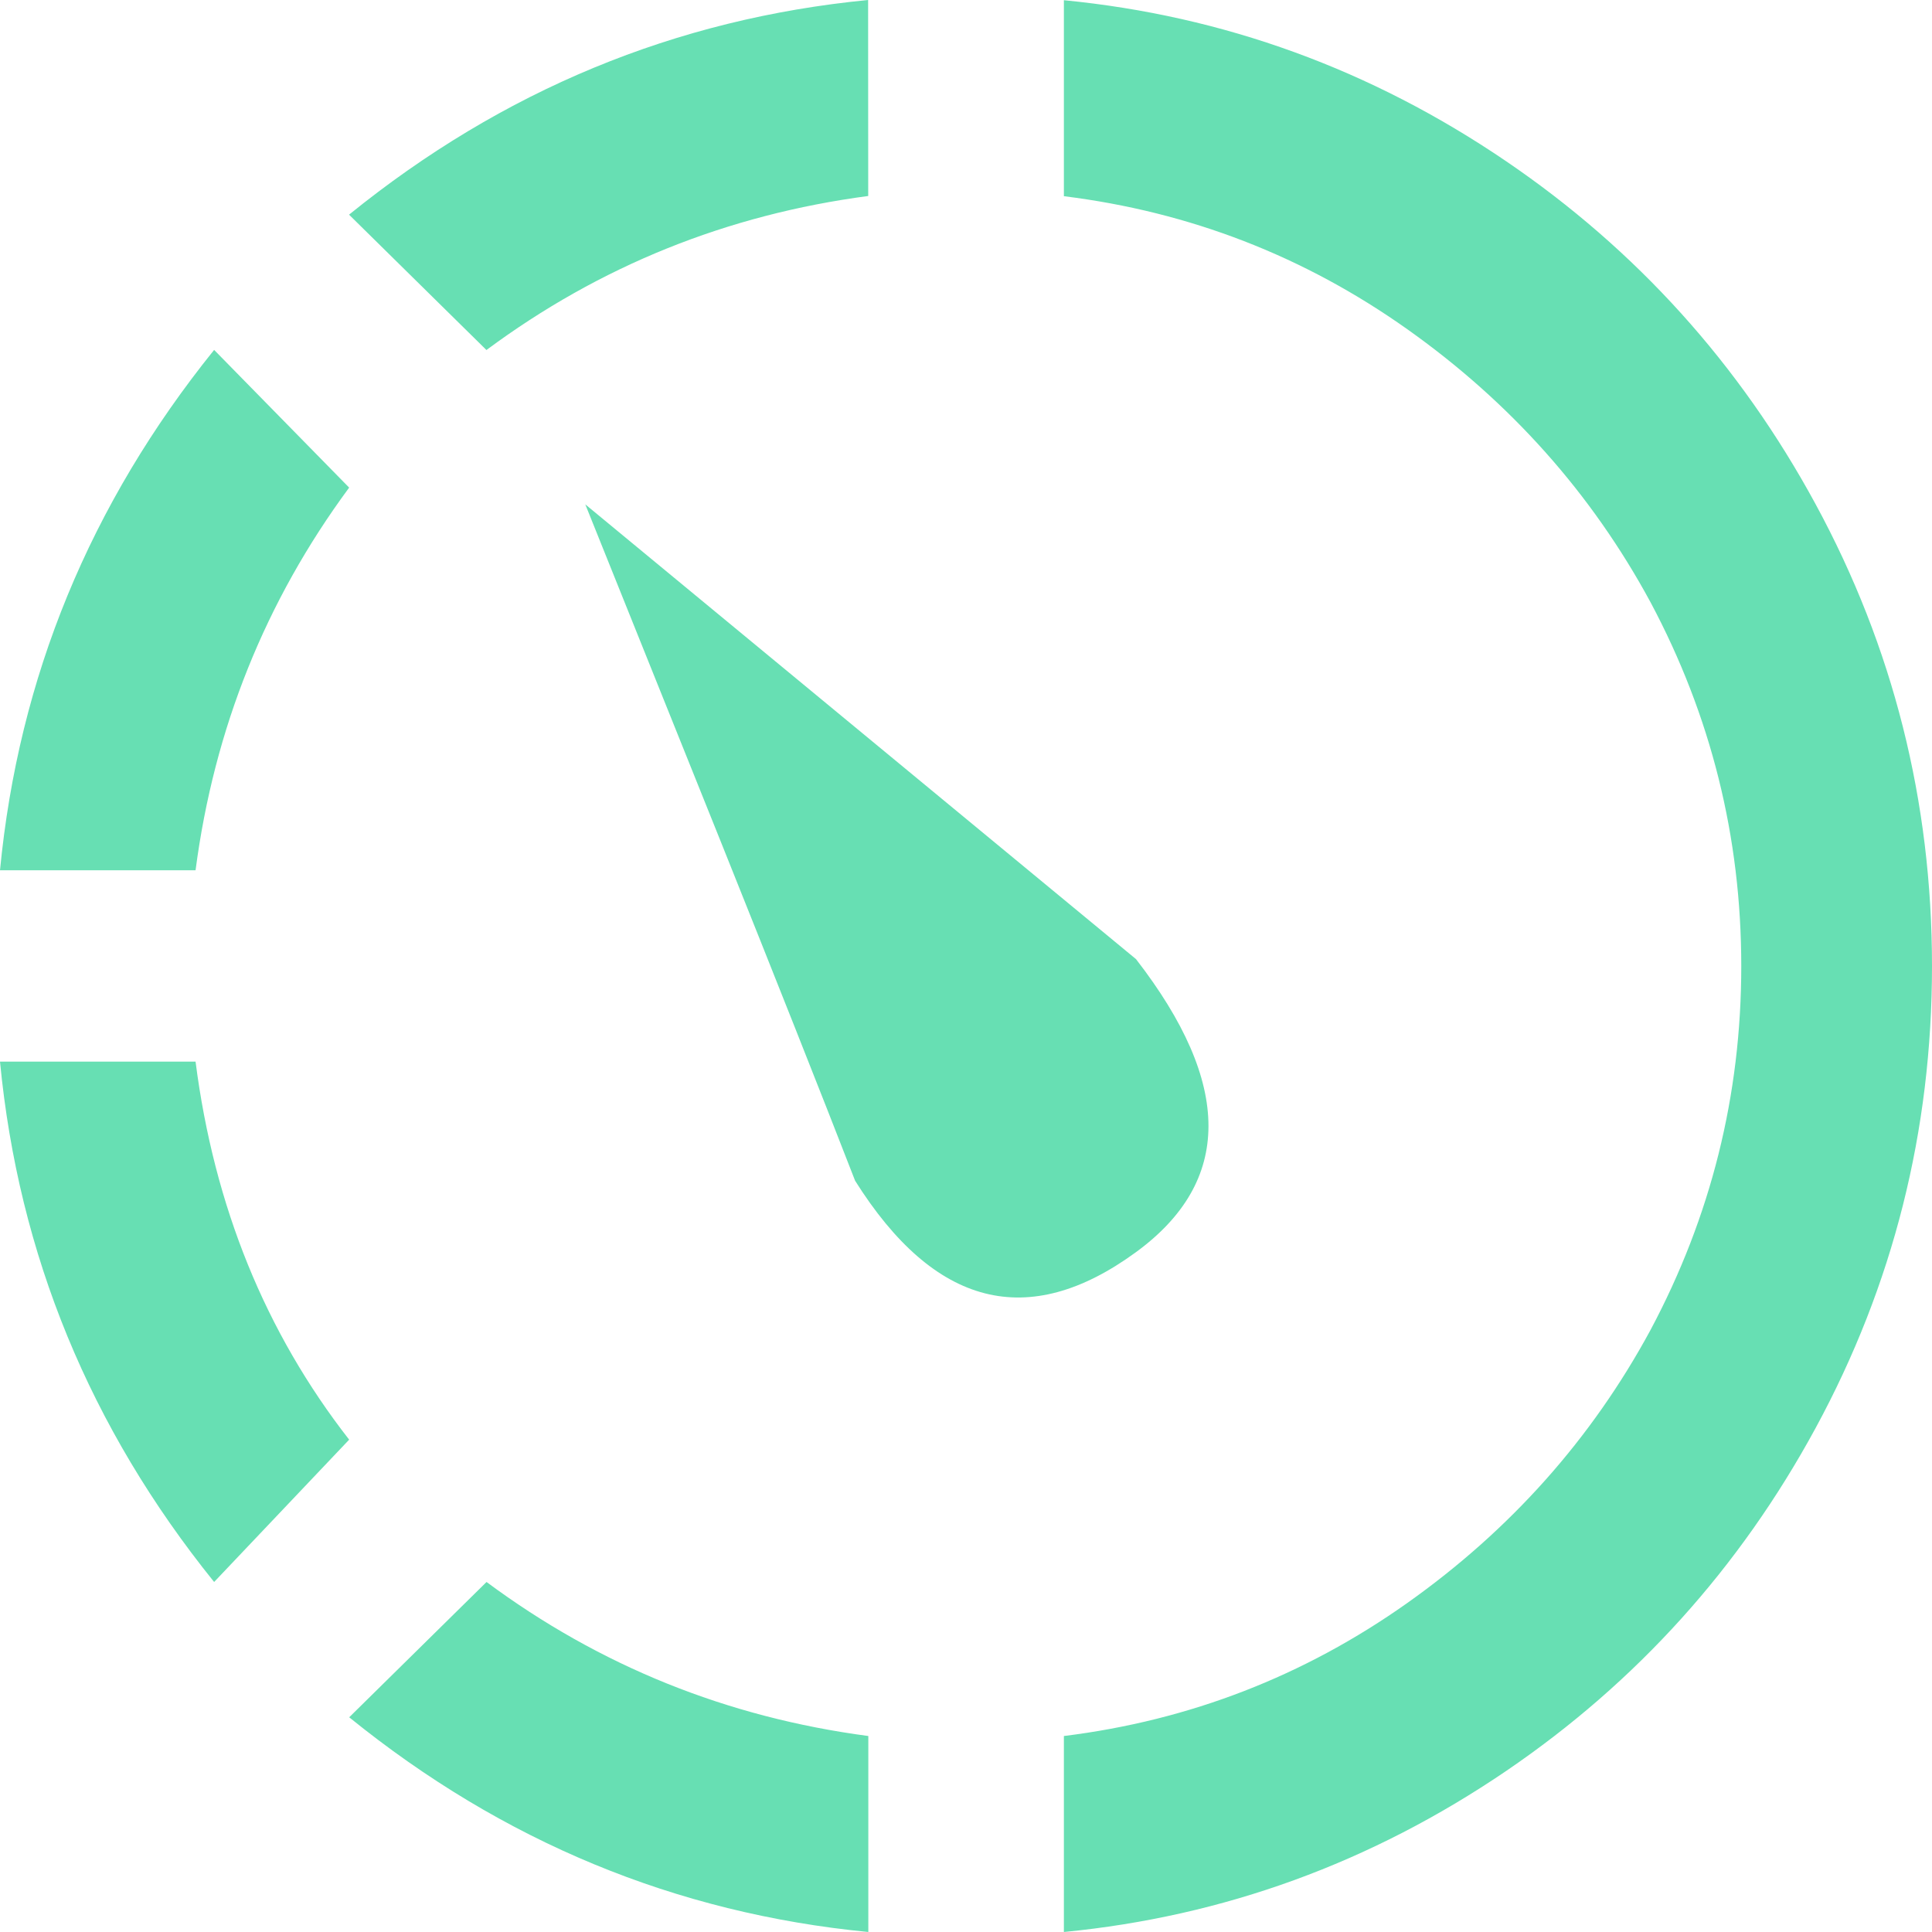 <svg height="18" viewBox="0 0 18 18" width="18" xmlns="http://www.w3.org/2000/svg"><path d="m30 21c0 1.536-.361 2.971-1.084 4.304-.708 1.304-1.67 2.37-2.884 3.196-1.258.855-2.631 1.355-4.12 1.5v-1.826c1.171-.145 2.237-.558 3.199-1.239.961-.681 1.717-1.529 2.266-2.543.564-1.058.846-2.188.846-3.391s-.282-2.333-.846-3.391c-.549-1.014-1.305-1.862-2.266-2.543-.961-.681-2.028-1.094-3.199-1.239v-1.826c1.489.145 2.863.645 4.12 1.5 1.214.826 2.176 1.891 2.884 3.196.723 1.333 1.084 2.768 1.084 4.304zm-14.747 7 1.28-1.261c1.055.783 2.241 1.261 3.557 1.435v1.826c-1.793-.174-3.405-.841-4.836-2zm-1.431-6.109c.173 1.348.651 2.522 1.431 3.522l-1.258 1.326c-1.157-1.435-1.822-3.051-1.995-4.848zm1.431-5.348c-.781 1.058-1.258 2.246-1.431 3.565h-1.822c.173-1.797.839-3.413 1.995-4.848zm4.836-2.717c-1.316.174-2.501.652-3.557 1.435l-1.28-1.261c1.431-1.159 3.043-1.826 4.836-2zm2.495 7.11c.901 1.163.9 2.074-.003 2.732-1.002.731-1.874.509-2.614-.667-.319-.821-.735-1.87-1.247-3.148l-1.267-3.154z" fill="#67dfb3" fill-rule="evenodd" transform="translate(-12 -12)"/></svg>